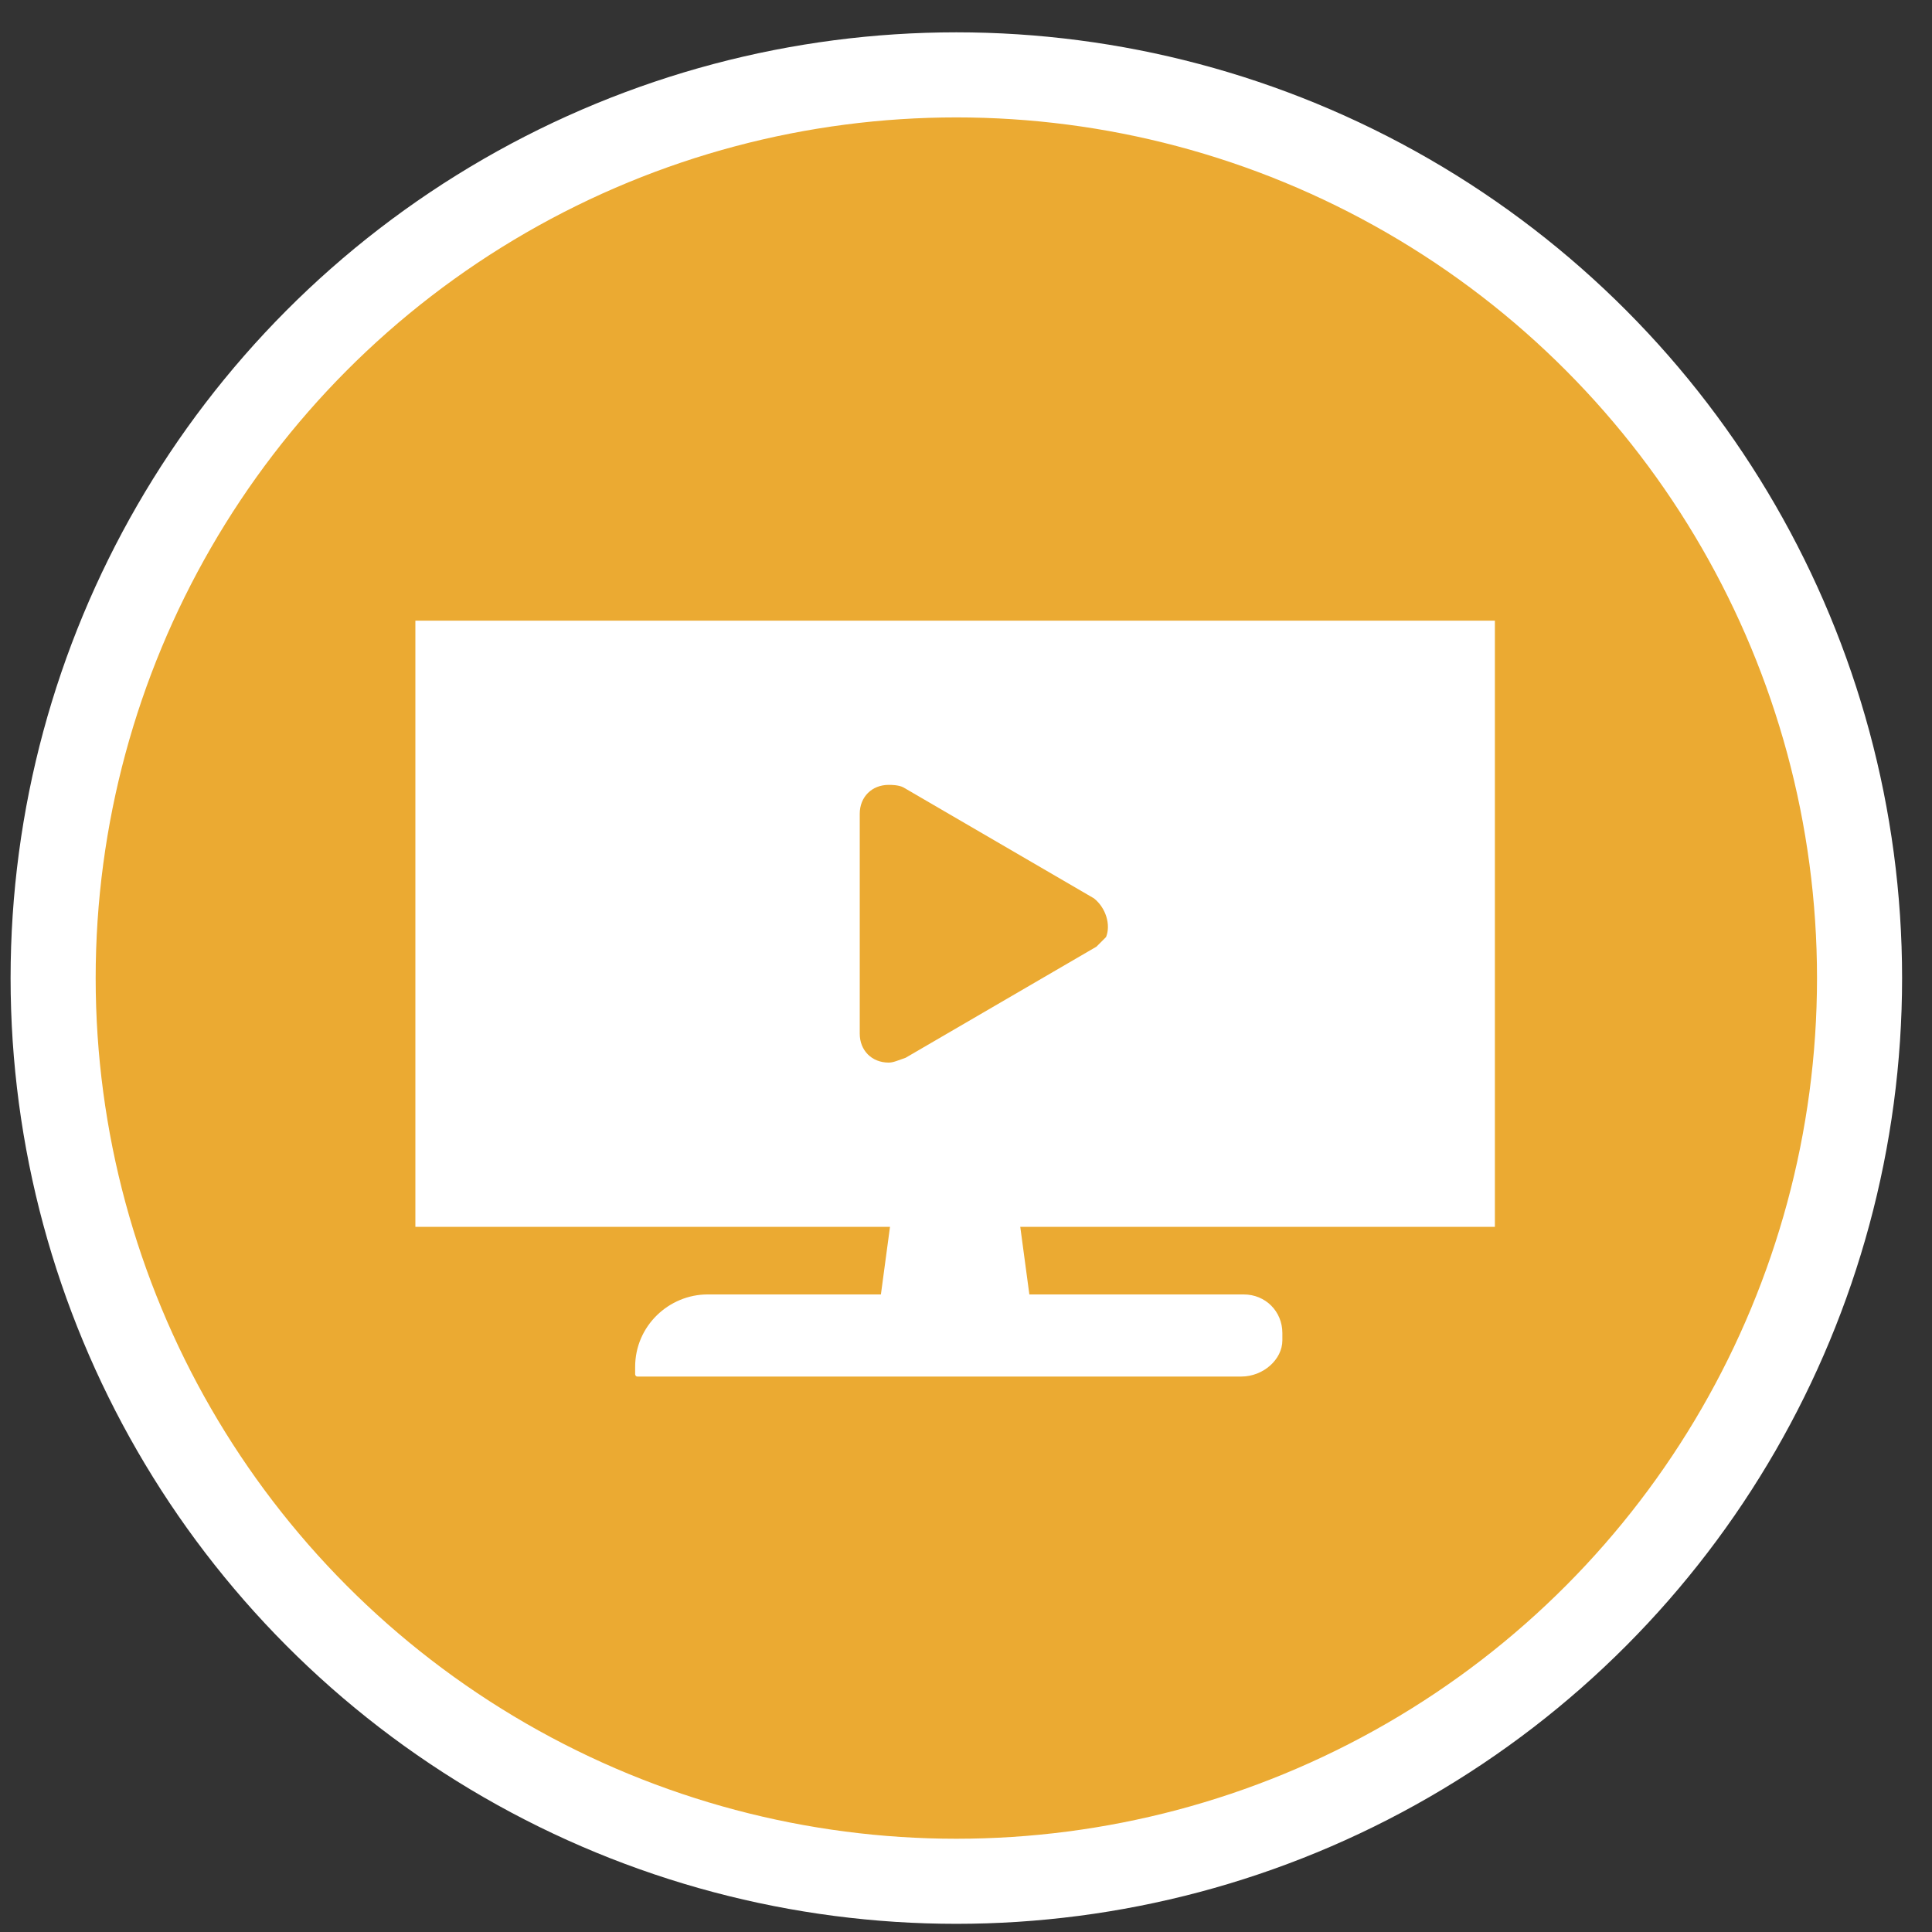 <?xml version="1.0" encoding="utf-8"?>
<!-- Generator: Adobe Illustrator 25.2.3, SVG Export Plug-In . SVG Version: 6.00 Build 0)  -->
<svg version="1.1" id="Layer_1" xmlns="http://www.w3.org/2000/svg" xmlns:xlink="http://www.w3.org/1999/xlink" x="0px" y="0px"
	 viewBox="0 0 80 80" style="enable-background:new 0 0 80 80;" xml:space="preserve">
<rect x="0" y="0" width="80" height="80" fill="#333333" stroke="none"/>
<style type="text/css">
	.st0{fill:#EBAA32;stroke:#FFFFFF;stroke-width:3.523;stroke-miterlimit:10;}
	.st1{fill:#FFFFFF;}
</style>
<g>
	<circle class="st0" cx="39.6" cy="40.5" r="37.4"/>
	<g>
		<g>
			<polygon class="st1" points="43,56.4 36.1,56.4 37.7,44.5 41.4,44.5 			"/>
			<path class="st1" d="M51.4,57h-25c-0.1,0-0.1-0.1-0.1-0.1v-0.3c0-1.7,1.4-3,3-3h22.2c0.9,0,1.6,0.7,1.6,1.6v0.3
				C53.1,56.3,52.3,57,51.4,57z"/>
		</g>
		<path class="st1" d="M17.2,25.7v25.1h44.7V25.7H17.2z M45.8,38.8c-0.1,0.1-0.3,0.3-0.4,0.4l-7.9,4.6C37.2,43.9,37,44,36.8,44
			c-0.7,0-1.2-0.5-1.2-1.2v-9.1c0-0.7,0.5-1.2,1.2-1.2c0.1,0,0.4,0,0.6,0.1l7.9,4.6C45.8,37.6,46,38.3,45.8,38.8z"/>
	</g>
</g>
</svg>
